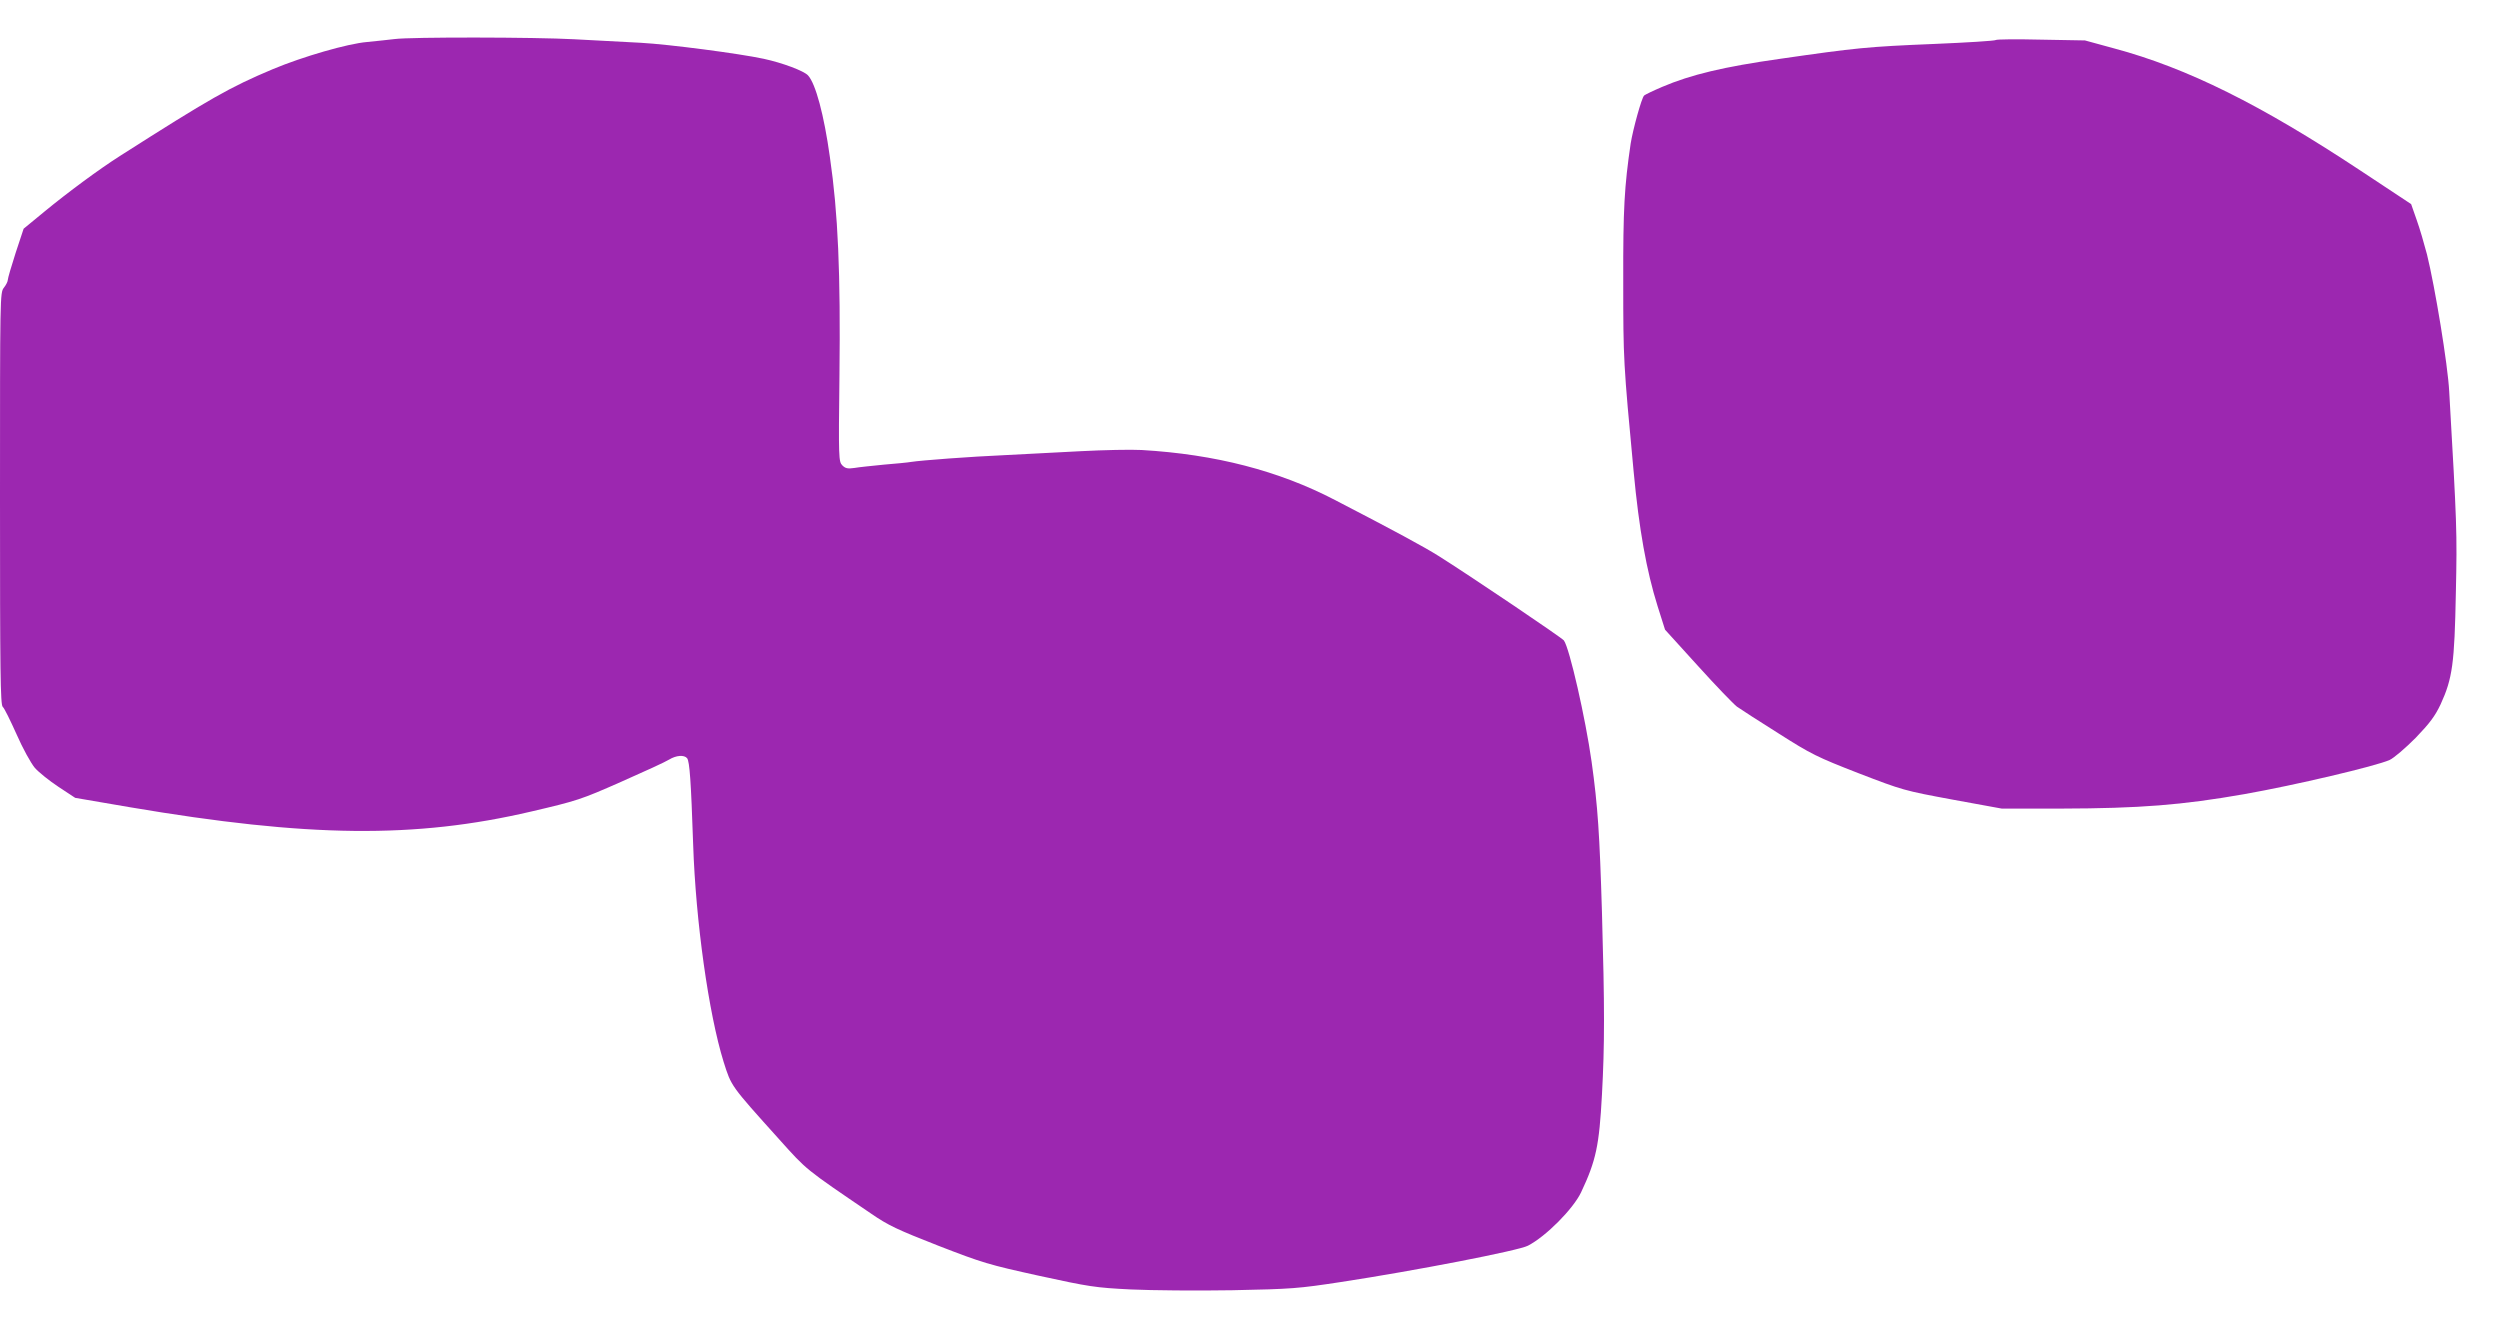 <?xml version="1.0" standalone="no"?>
<!DOCTYPE svg PUBLIC "-//W3C//DTD SVG 20010904//EN"
 "http://www.w3.org/TR/2001/REC-SVG-20010904/DTD/svg10.dtd">
<svg version="1.0" xmlns="http://www.w3.org/2000/svg"
 width="1280pt" height="680pt" viewBox="0 0 1280 680"
 preserveAspectRatio="xMidYMid meet">
<g transform="translate(0,680) scale(0.1,-0.1)"
fill="#9c27b0" stroke="none">
<path d="M2020 6600 c-30 -4 -93 -10 -140 -15 -99 -8 -330 -75 -483 -139 -221
-93 -321 -150 -782 -444 -107 -68 -268 -187 -387 -285 l-107 -88 -41 -124
c-22 -68 -40 -130 -40 -138 0 -8 -9 -26 -20 -40 -20 -25 -20 -40 -20 -1080 0
-889 2 -1056 14 -1066 8 -6 39 -70 71 -141 31 -71 73 -147 93 -171 20 -23 75
-67 122 -98 l85 -56 280 -48 c914 -155 1460 -161 2055 -22 235 55 254 61 460
152 118 52 229 103 246 114 36 22 77 25 92 7 13 -17 20 -119 31 -443 13 -391
79 -864 156 -1112 40 -126 34 -118 285 -397 143 -159 128 -147 469 -379 90
-62 136 -83 345 -165 227 -88 257 -97 516 -154 257 -56 288 -61 470 -70 107
-5 341 -7 520 -4 304 6 339 9 555 42 381 58 911 161 958 186 93 48 232 189
272 273 77 163 93 240 107 500 14 256 14 447 0 935 -12 400 -21 540 -53 770
-31 221 -113 582 -142 621 -12 15 -462 319 -639 431 -78 49 -226 129 -533 288
-288 150 -613 234 -990 256 -55 3 -194 0 -310 -6 -115 -6 -289 -15 -385 -20
-183 -8 -434 -27 -485 -35 -16 -3 -79 -9 -140 -14 -60 -6 -129 -13 -151 -17
-34 -5 -46 -2 -61 13 -19 19 -20 34 -15 459 6 528 -7 832 -49 1120 -30 216
-73 376 -112 418 -21 23 -130 64 -227 85 -126 27 -484 74 -630 82 -91 5 -244
13 -340 18 -200 11 -838 12 -920 1z"/>
<path d="M10218 6595 c-4 -4 -146 -13 -315 -20 -342 -14 -400 -20 -788 -76
-290 -41 -457 -81 -605 -144 -47 -20 -88 -40 -92 -44 -13 -12 -57 -172 -69
-246 -32 -219 -39 -331 -38 -710 0 -397 1 -414 53 -967 28 -299 66 -510 123
-692 l38 -120 168 -185 c93 -103 183 -196 200 -209 18 -13 113 -74 213 -137
168 -107 197 -121 410 -204 226 -87 233 -89 481 -135 l252 -46 303 0 c404 1
620 18 939 74 260 46 672 143 744 175 23 11 80 60 133 113 73 76 99 111 128
172 61 133 71 209 78 571 7 314 5 348 -34 1030 -7 137 -73 537 -114 703 -14
53 -37 133 -53 177 l-28 80 -257 170 c-512 339 -890 527 -1263 627 l-150 41
-225 4 c-124 3 -228 2 -232 -2z"/>
</g>
</svg>
